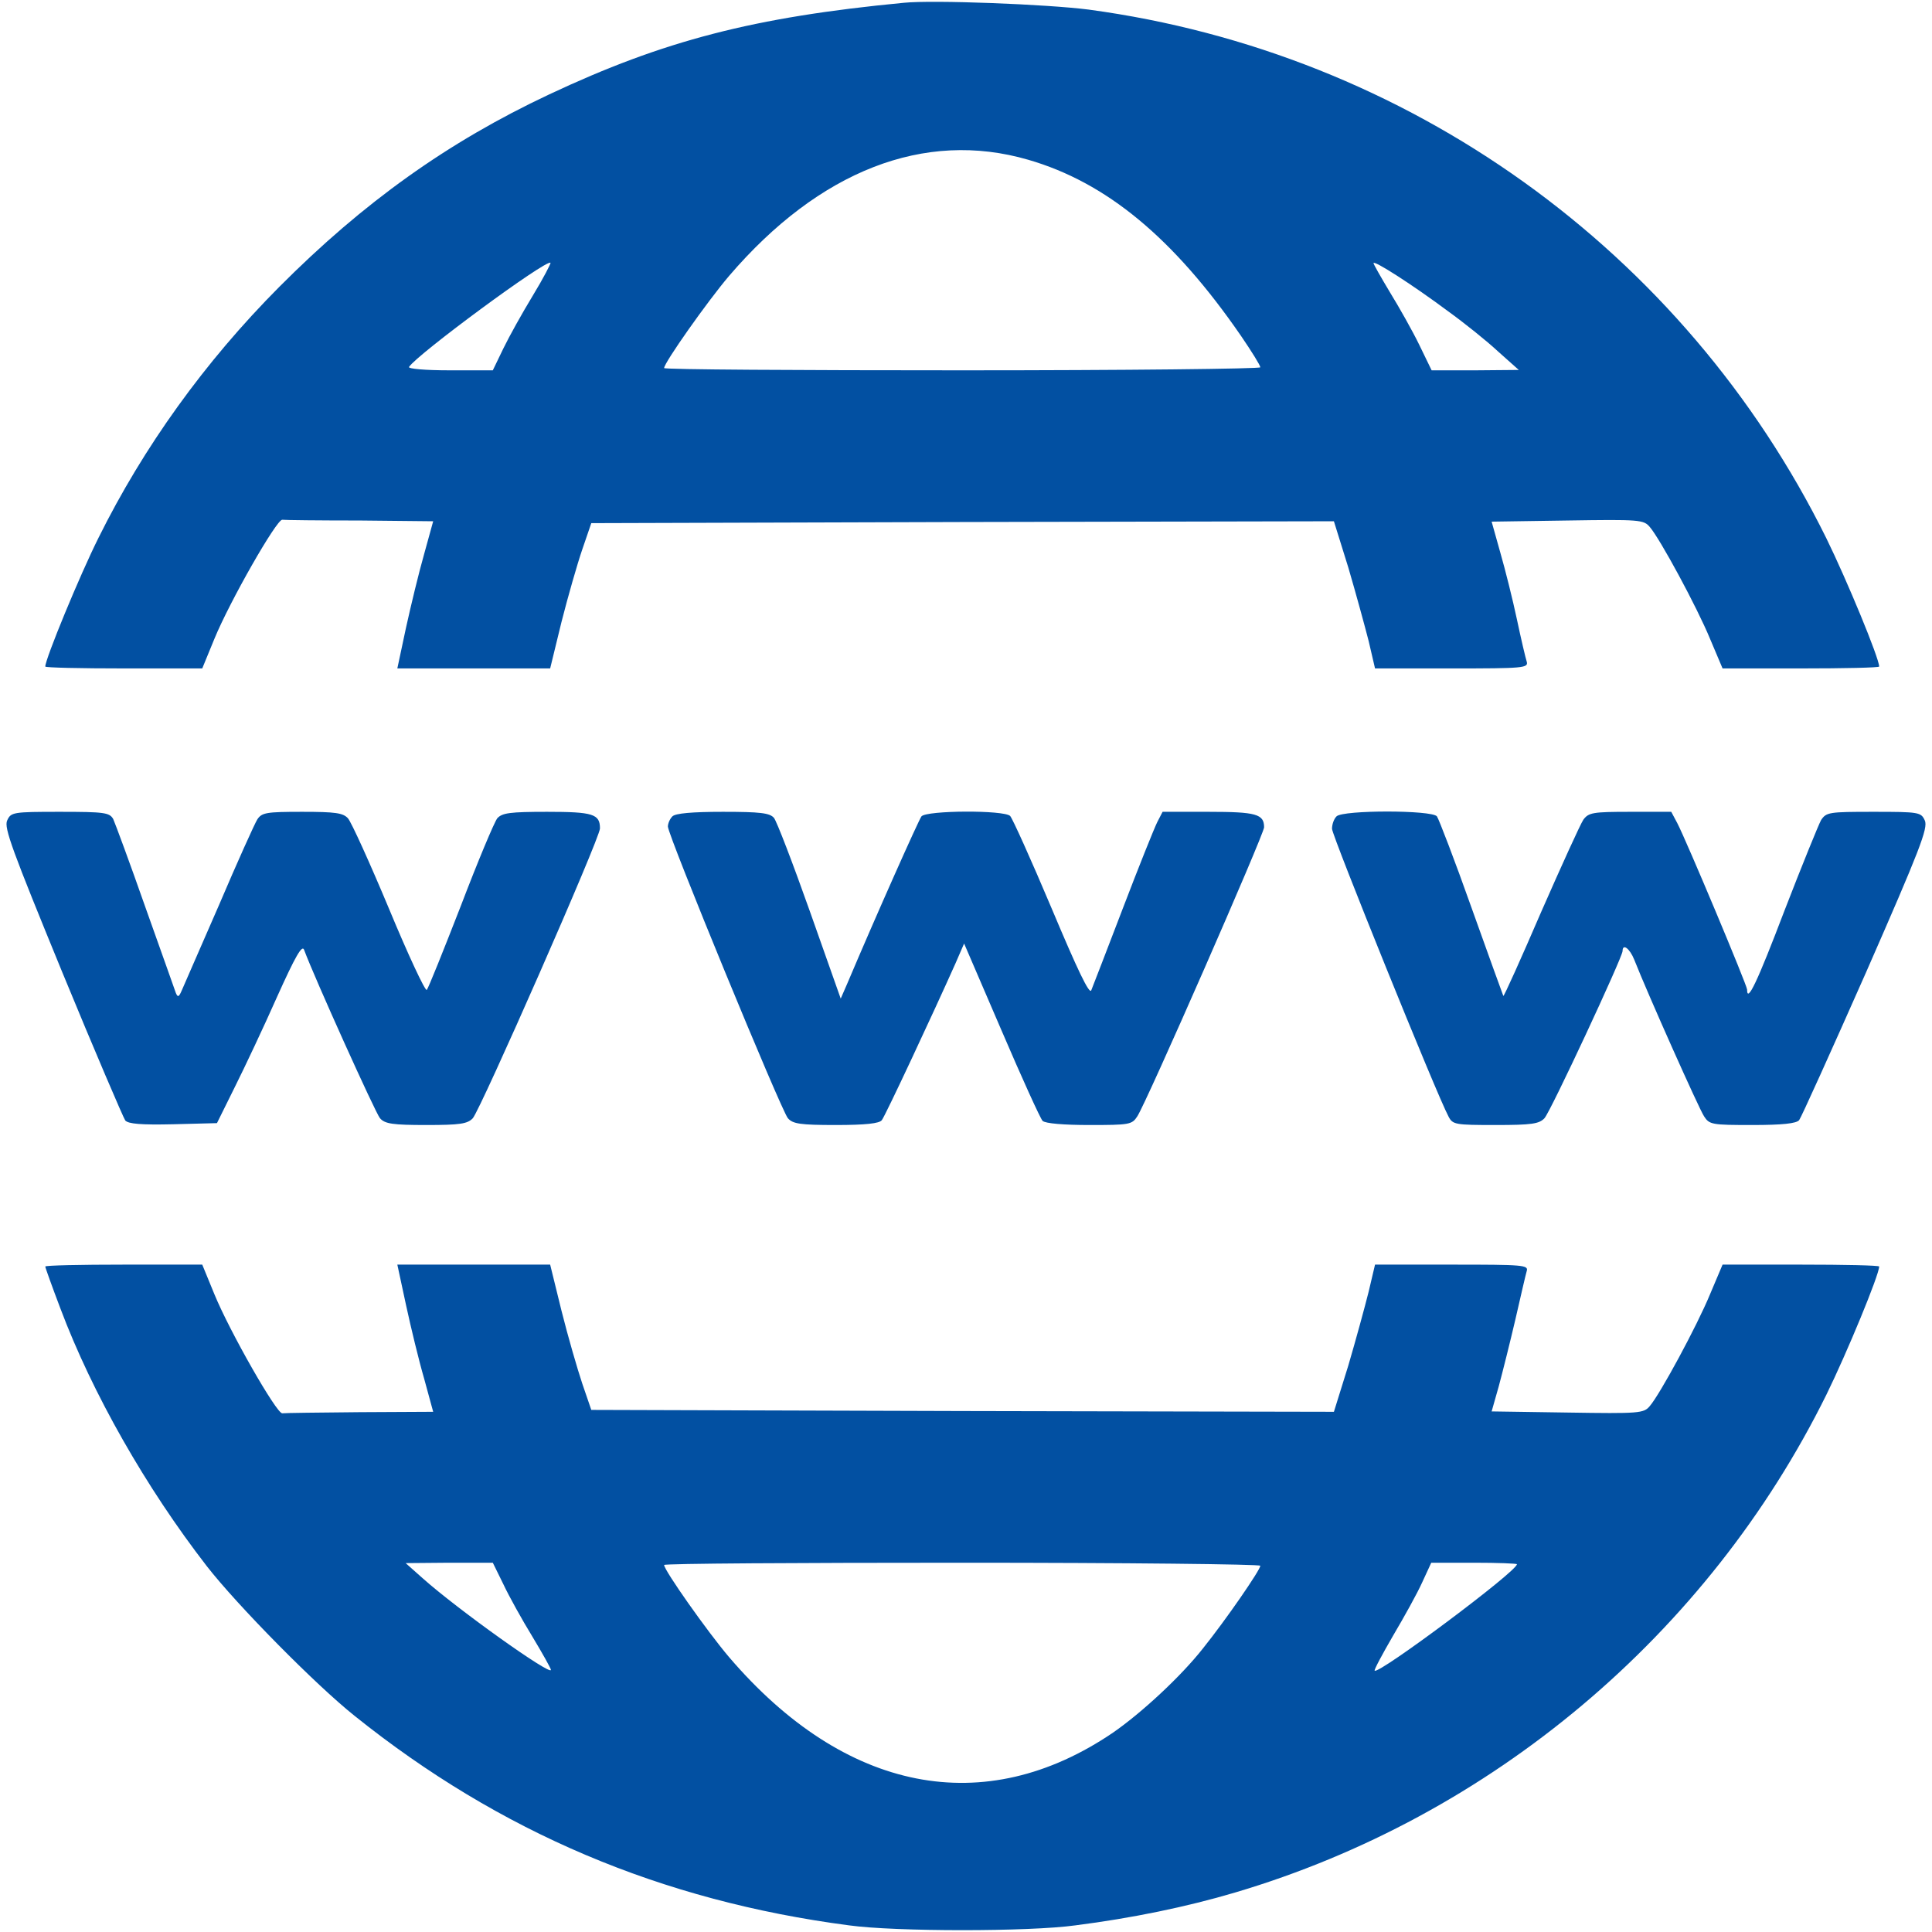 <svg xmlns="http://www.w3.org/2000/svg" xmlns:xlink="http://www.w3.org/1999/xlink" width="512pt" height="512pt" viewBox="0,0,256,256"><g fill="#0250a2" fill-rule="nonzero" stroke="none" stroke-width="1" stroke-linecap="butt" stroke-linejoin="miter" stroke-miterlimit="10" stroke-dasharray="" stroke-dashoffset="0" font-family="none" font-weight="none" font-size="none" text-anchor="none" style="mix-blend-mode: normal"><g transform="translate(-0.001,0.07) scale(0.5,0.5)"><g transform="translate(0,512) scale(0.1,-0.1)"><path d="M2395,5114c-397,-38 -636,-100 -940,-243c-268,-126 -492,-286 -715,-510c-198,-199 -360,-425 -479,-665c-50,-100 -141,-321 -141,-341c0,-3 94,-5 208,-5h208l32,78c41,100 165,317 180,316c7,-1 99,-2 206,-2l194,-2l-24,-87c-14,-49 -35,-136 -48,-195l-23,-108h202h203l30,123c17,67 42,154 55,192l24,70l984,3l984,2l38,-122c20,-68 44,-156 54,-195l17,-73h204c189,0 203,1 198,18c-3,9 -15,60 -26,112c-11,52 -31,132 -44,177l-23,82l201,3c191,3 202,2 218,-17c27,-31 125,-212 160,-297l33,-78h208c114,0 207,2 207,5c0,22 -85,228 -140,340c-377,763 -1109,1287 -1955,1401c-109,14 -412,26 -490,18zM2725,4698c207,-60 385,-207 564,-467c28,-41 51,-78 51,-83c0,-4 -355,-8 -790,-8c-434,0 -790,2 -790,6c0,14 115,177 172,244c239,279 518,388 793,308zM1412,4338c-28,-46 -63,-109 -78,-140l-28,-58h-114c-65,0 -111,4 -108,9c21,33 364,286 375,276c1,-2 -19,-41 -47,-87zM3837,4297c43,-31 103,-79 133,-107l55,-49l-115,-1h-116l-33,68c-18,37 -53,99 -77,138c-24,40 -44,75 -44,78c0,9 103,-57 197,-127z"></path><path d="M19,2947c-9,-19 14,-80 146,-402c86,-209 162,-386 167,-393c8,-9 42,-12 127,-10l116,3l47,95c26,52 77,160 112,239c49,109 67,140 72,125c27,-73 189,-432 201,-446c13,-15 34,-18 123,-18c89,0 109,3 123,18c21,24 337,742 337,768c0,38 -18,44 -140,44c-99,0 -119,-3 -132,-17c-8,-10 -52,-115 -97,-233c-46,-118 -86,-218 -90,-222c-4,-4 -49,92 -100,215c-51,122 -100,230 -109,240c-13,14 -33,17 -121,17c-95,0 -107,-2 -119,-20c-7,-11 -53,-113 -102,-228c-50,-114 -94,-216 -99,-227c-7,-16 -10,-17 -15,-5c-3,8 -39,111 -81,228c-41,117 -80,222 -85,233c-10,17 -23,19 -141,19c-125,0 -130,-1 -140,-23z"></path><path d="M1782,2958c-7,-7 -12,-19 -12,-27c0,-23 300,-752 318,-773c13,-15 33,-18 127,-18c78,0 116,4 122,13c9,11 137,285 195,415l23,53l99,-230c54,-126 103,-234 109,-240c7,-7 57,-11 124,-11c106,0 113,1 127,23c24,36 336,748 336,766c0,35 -21,41 -147,41h-122l-14,-27c-8,-16 -49,-118 -91,-228c-42,-110 -80,-208 -84,-218c-5,-12 -36,53 -105,217c-54,128 -104,239 -110,245c-16,16 -221,15 -235,-1c-8,-11 -120,-262 -197,-444l-17,-39l-82,232c-45,127 -88,239 -95,247c-11,13 -37,16 -135,16c-82,0 -126,-4 -134,-12z"></path><path d="M3542,2958c-7,-7 -12,-21 -12,-33c0,-18 278,-706 309,-763c11,-21 18,-22 125,-22c95,0 115,3 129,18c16,17 207,427 207,443c0,21 19,7 31,-23c35,-89 172,-396 185,-415c14,-22 21,-23 128,-23c79,0 117,4 124,13c5,6 85,183 177,391c143,326 165,383 156,403c-10,22 -15,23 -136,23c-118,0 -125,-1 -139,-22c-7,-13 -51,-121 -97,-240c-72,-189 -99,-246 -99,-209c0,11 -161,395 -185,441l-16,30h-109c-99,0 -110,-2 -124,-21c-8,-12 -58,-122 -112,-245c-53,-123 -98,-223 -100,-222c-1,2 -39,107 -84,233c-45,127 -87,236 -92,243c-14,17 -249,17 -266,0z"></path><path d="M120,1765c0,-3 18,-53 40,-111c85,-226 227,-475 388,-683c81,-104 289,-315 392,-397c384,-308 813,-490 1310,-555c123,-17 478,-17 600,0c149,19 295,49 423,87c679,201 1253,684 1567,1319c55,112 140,318 140,340c0,3 -93,5 -207,5h-208l-33,-78c-35,-85 -133,-266 -160,-297c-16,-19 -27,-20 -218,-17l-201,3l19,67c10,37 30,117 44,177c14,61 27,118 30,128c5,16 -9,17 -198,17h-204l-17,-72c-10,-40 -34,-128 -54,-196l-38,-122l-984,2l-984,3l-24,70c-13,39 -38,125 -55,193l-30,122h-203h-202l23,-107c13,-60 34,-147 48,-195l24,-88l-194,-1c-107,-1 -199,-2 -206,-3c-15,-1 -139,216 -180,316l-32,78h-208c-114,0 -208,-2 -208,-5zM1334,923c15,-32 50,-95 77,-139c27,-45 49,-84 49,-88c0,-16 -247,160 -340,243l-45,40l115,1h116zM3340,972c0,-11 -91,-143 -152,-219c-59,-75 -163,-171 -238,-223c-341,-232 -711,-159 -1018,200c-57,67 -172,230 -172,244c0,4 356,6 790,6c435,0 790,-4 790,-8zM4020,976c0,-19 -367,-293 -377,-282c-2,2 20,43 49,93c29,49 64,112 77,141l24,52h114c62,0 113,-2 113,-4z"></path></g></g></g></svg>
